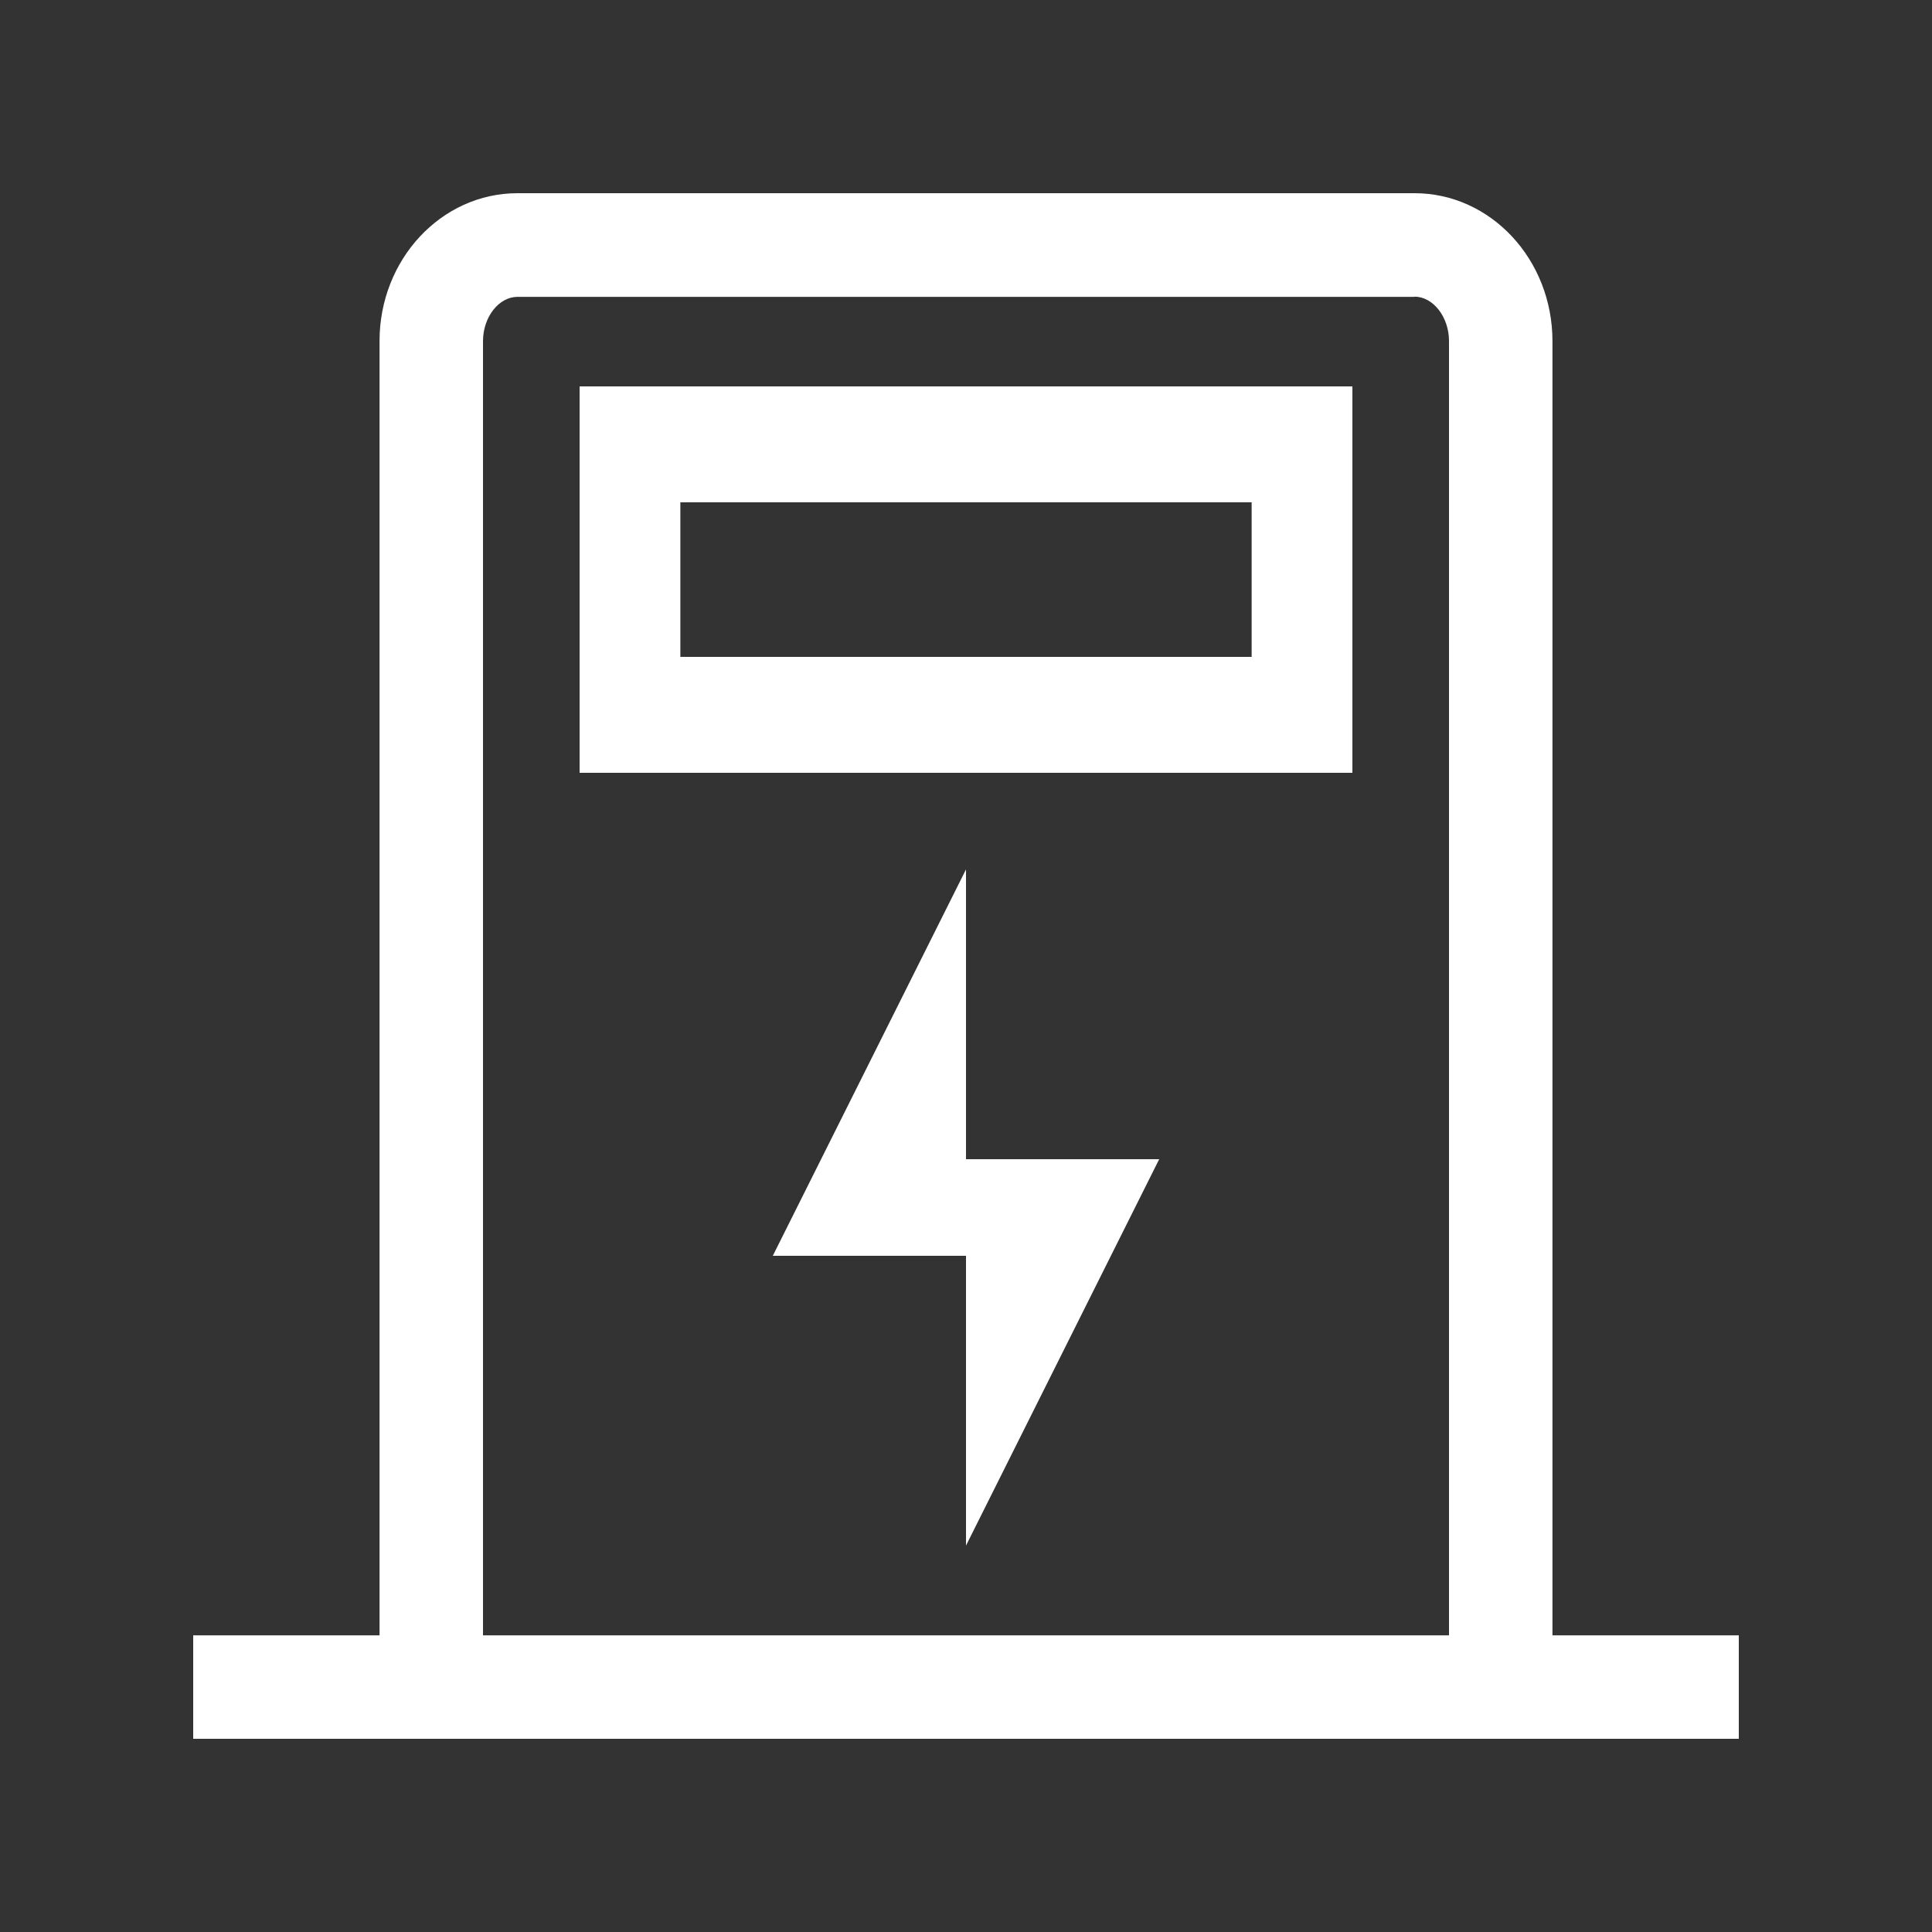 <?xml version="1.0" encoding="UTF-8"?>
<svg width="20px" height="20px" viewBox="0 0 20 20" version="1.1" xmlns="http://www.w3.org/2000/svg" xmlns:xlink="http://www.w3.org/1999/xlink">
    <rect x="0" y="0" width="20" height="20" fill="#333333" stroke="none"/>
    <!-- Generator: Sketch 63.1 (92452) - https://sketch.com -->
    <title>2-2智能配电</title>
    <desc>Created with Sketch.</desc>
    <g id="2-2智能配电" stroke="none" stroke-width="1" fill="none" fill-rule="evenodd">
        <g id="设备" transform="translate(2, 2)" fill="#FFFFFF" fill-rule="nonzero">
            <path d="M12.643,0 C13.432,0 14.071,0.686 14.071,1.532 L14.071,1.532 L14.071,14.929 L16,14.929 L16,16 L0,16 L0,14.929 L1.929,14.929 L1.929,1.53 C1.929,0.686 2.568,0 3.357,0 L3.357,0 Z M12.643,1.071 L12.643,1.073 L3.357,1.073 C3.164,1.073 3,1.282 3,1.532 L3,1.532 L3,14.929 L13,14.929 L13,1.53 C13,1.282 12.836,1.071 12.643,1.071 L12.643,1.071 Z M8,7 L8,10 L10,10 L8,14 L8,11 L6,11 L8,7 Z M12,2 L12,6 L4,6 L4,2 L12,2 Z M10.957,3.2 L5.043,3.2 L5.043,4.8 L10.957,4.8 L10.957,3.2 Z" id="形状结合"></path>
        </g>
    </g>
</svg>